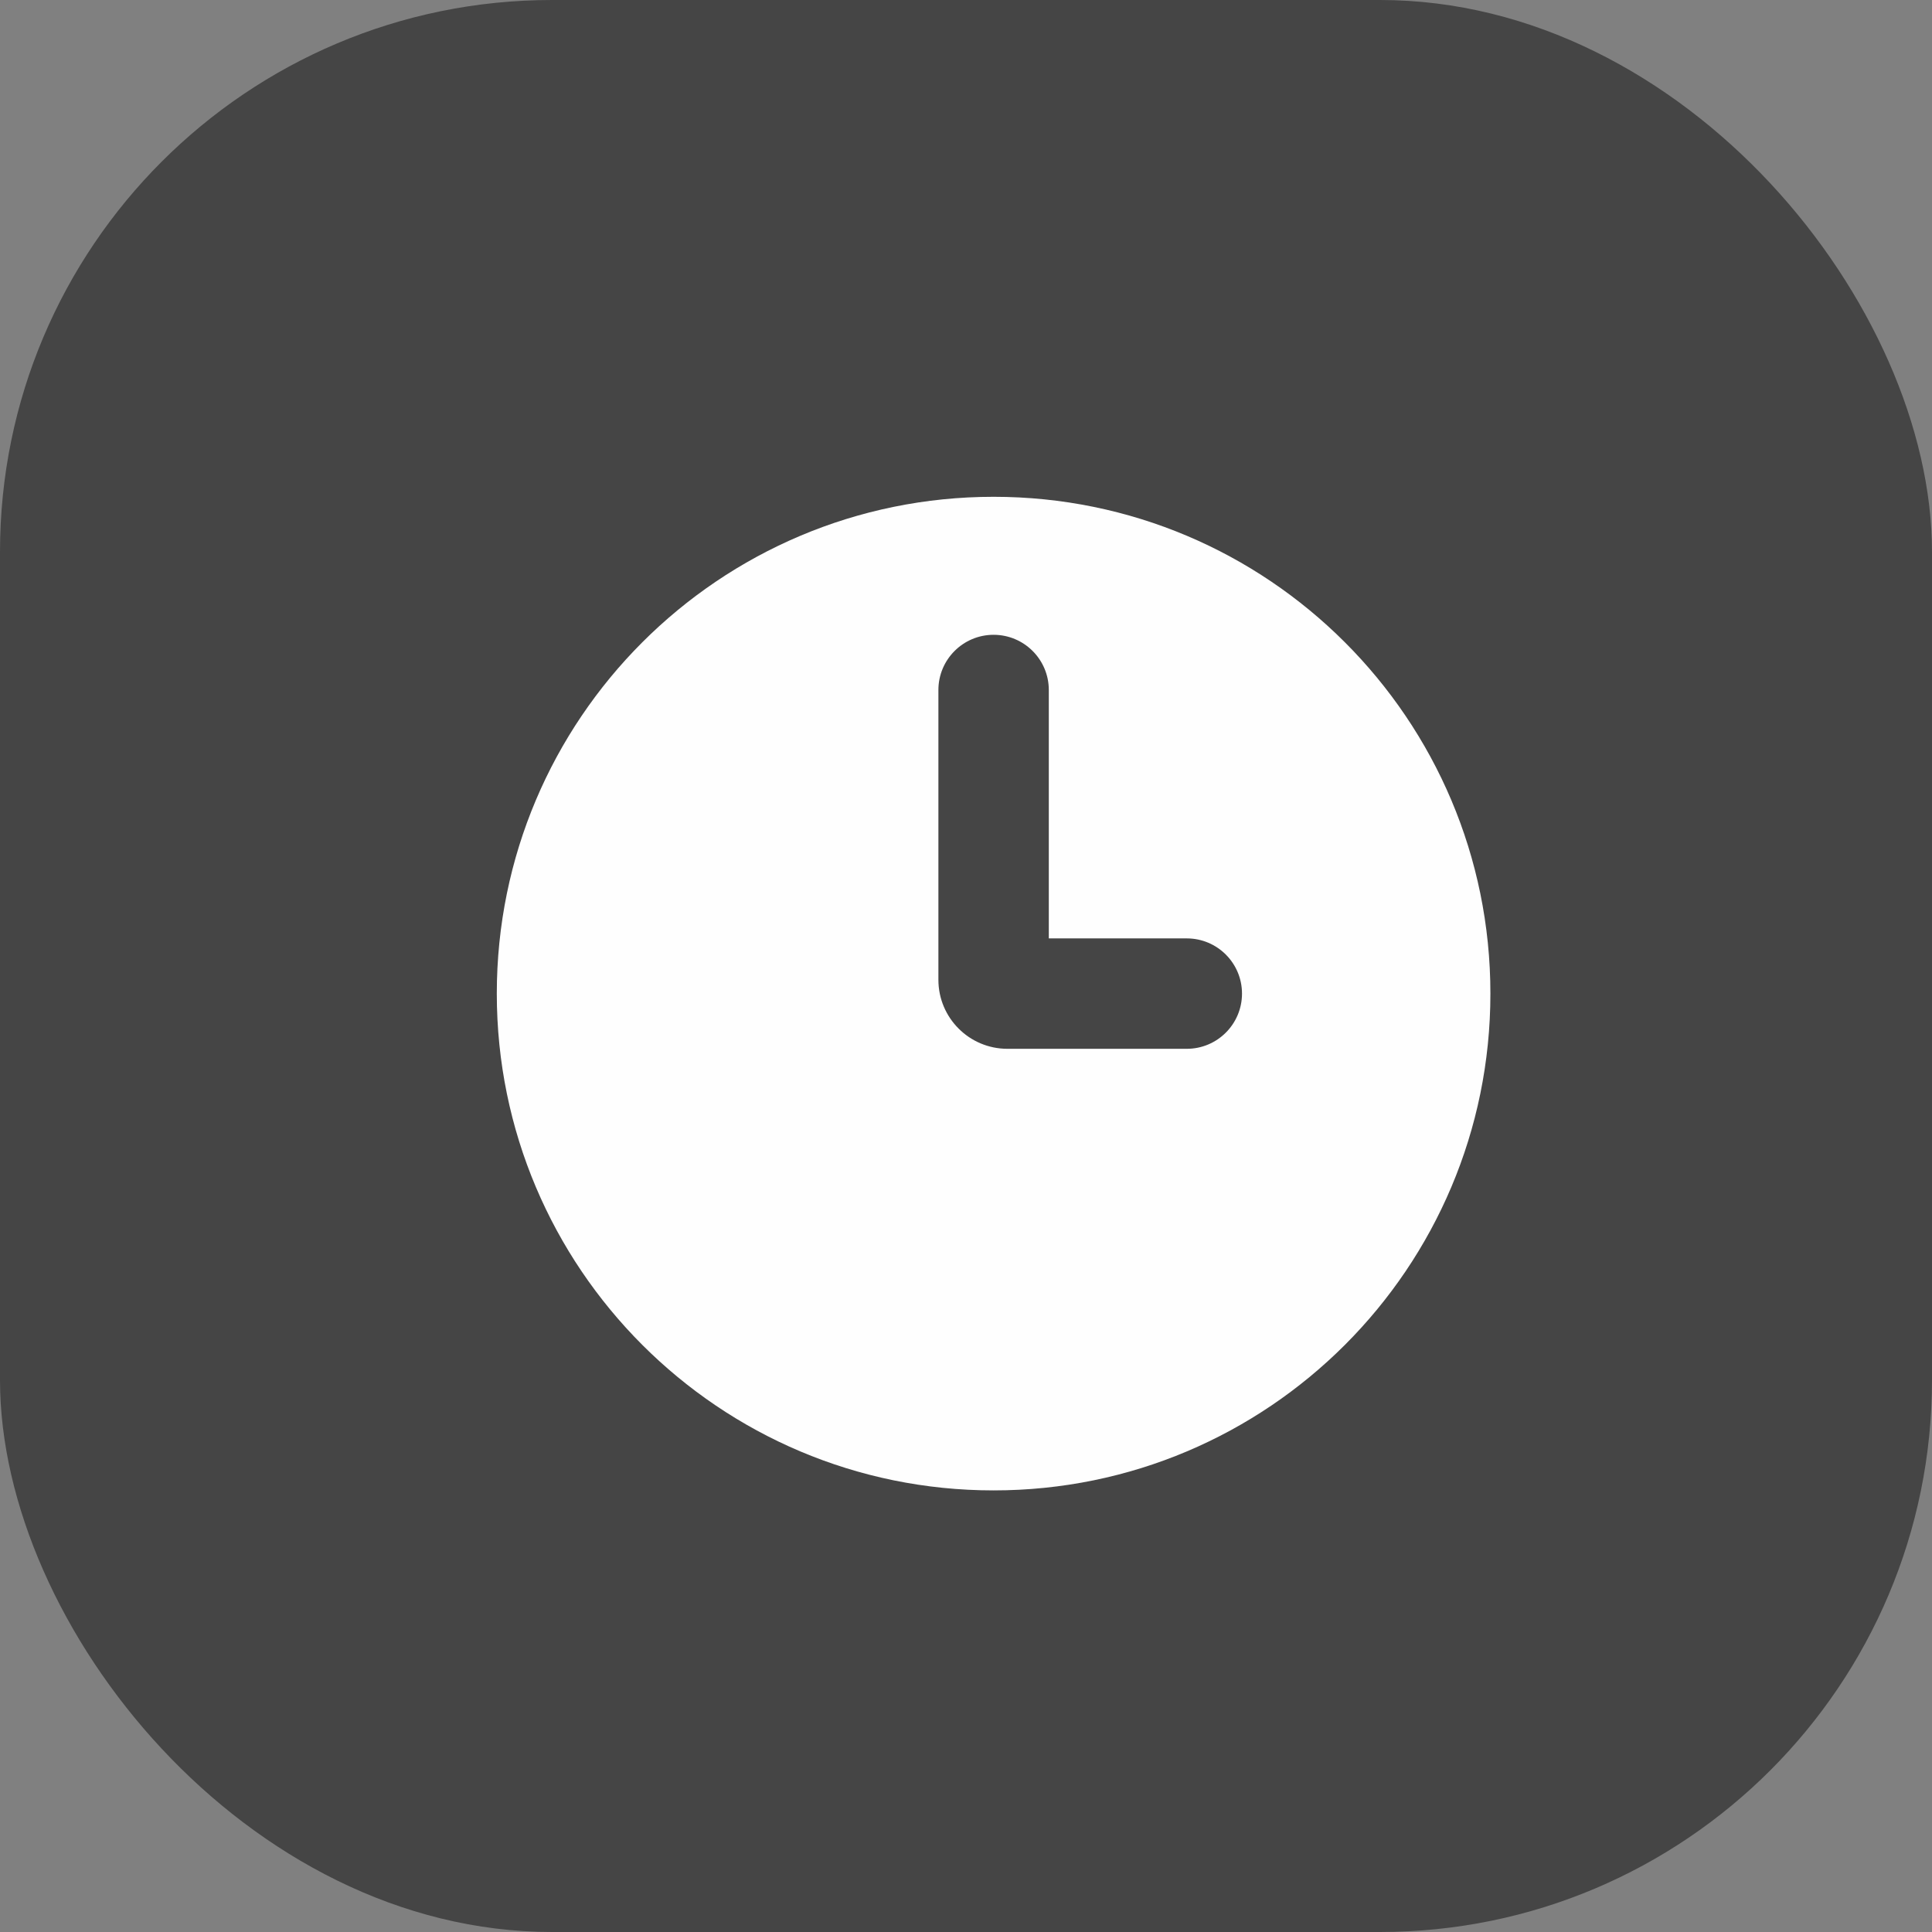 <svg width="35" height="35" viewBox="0 0 35 35" fill="none" xmlns="http://www.w3.org/2000/svg">
<rect x="0" y="0" width="35" height="35" fill="#808080" stroke="none"/>
<rect width="35" height="35" rx="10" fill="#454545"/>
<path fill-rule="evenodd" clip-rule="evenodd" d="M18 27C22.971 27 27 22.971 27 18C27 13.029 22.971 9 18 9C13.029 9 9 13.029 9 18C9 22.971 13.029 27 18 27ZM19 12.5C19 11.948 18.552 11.5 18 11.5C17.448 11.5 17 11.948 17 12.5V17.75C17 18.44 17.56 19 18.25 19H21.5C22.052 19 22.5 18.552 22.5 18C22.5 17.448 22.052 17 21.5 17H19V12.5Z" fill="#FEFEFE"/>
</svg>
